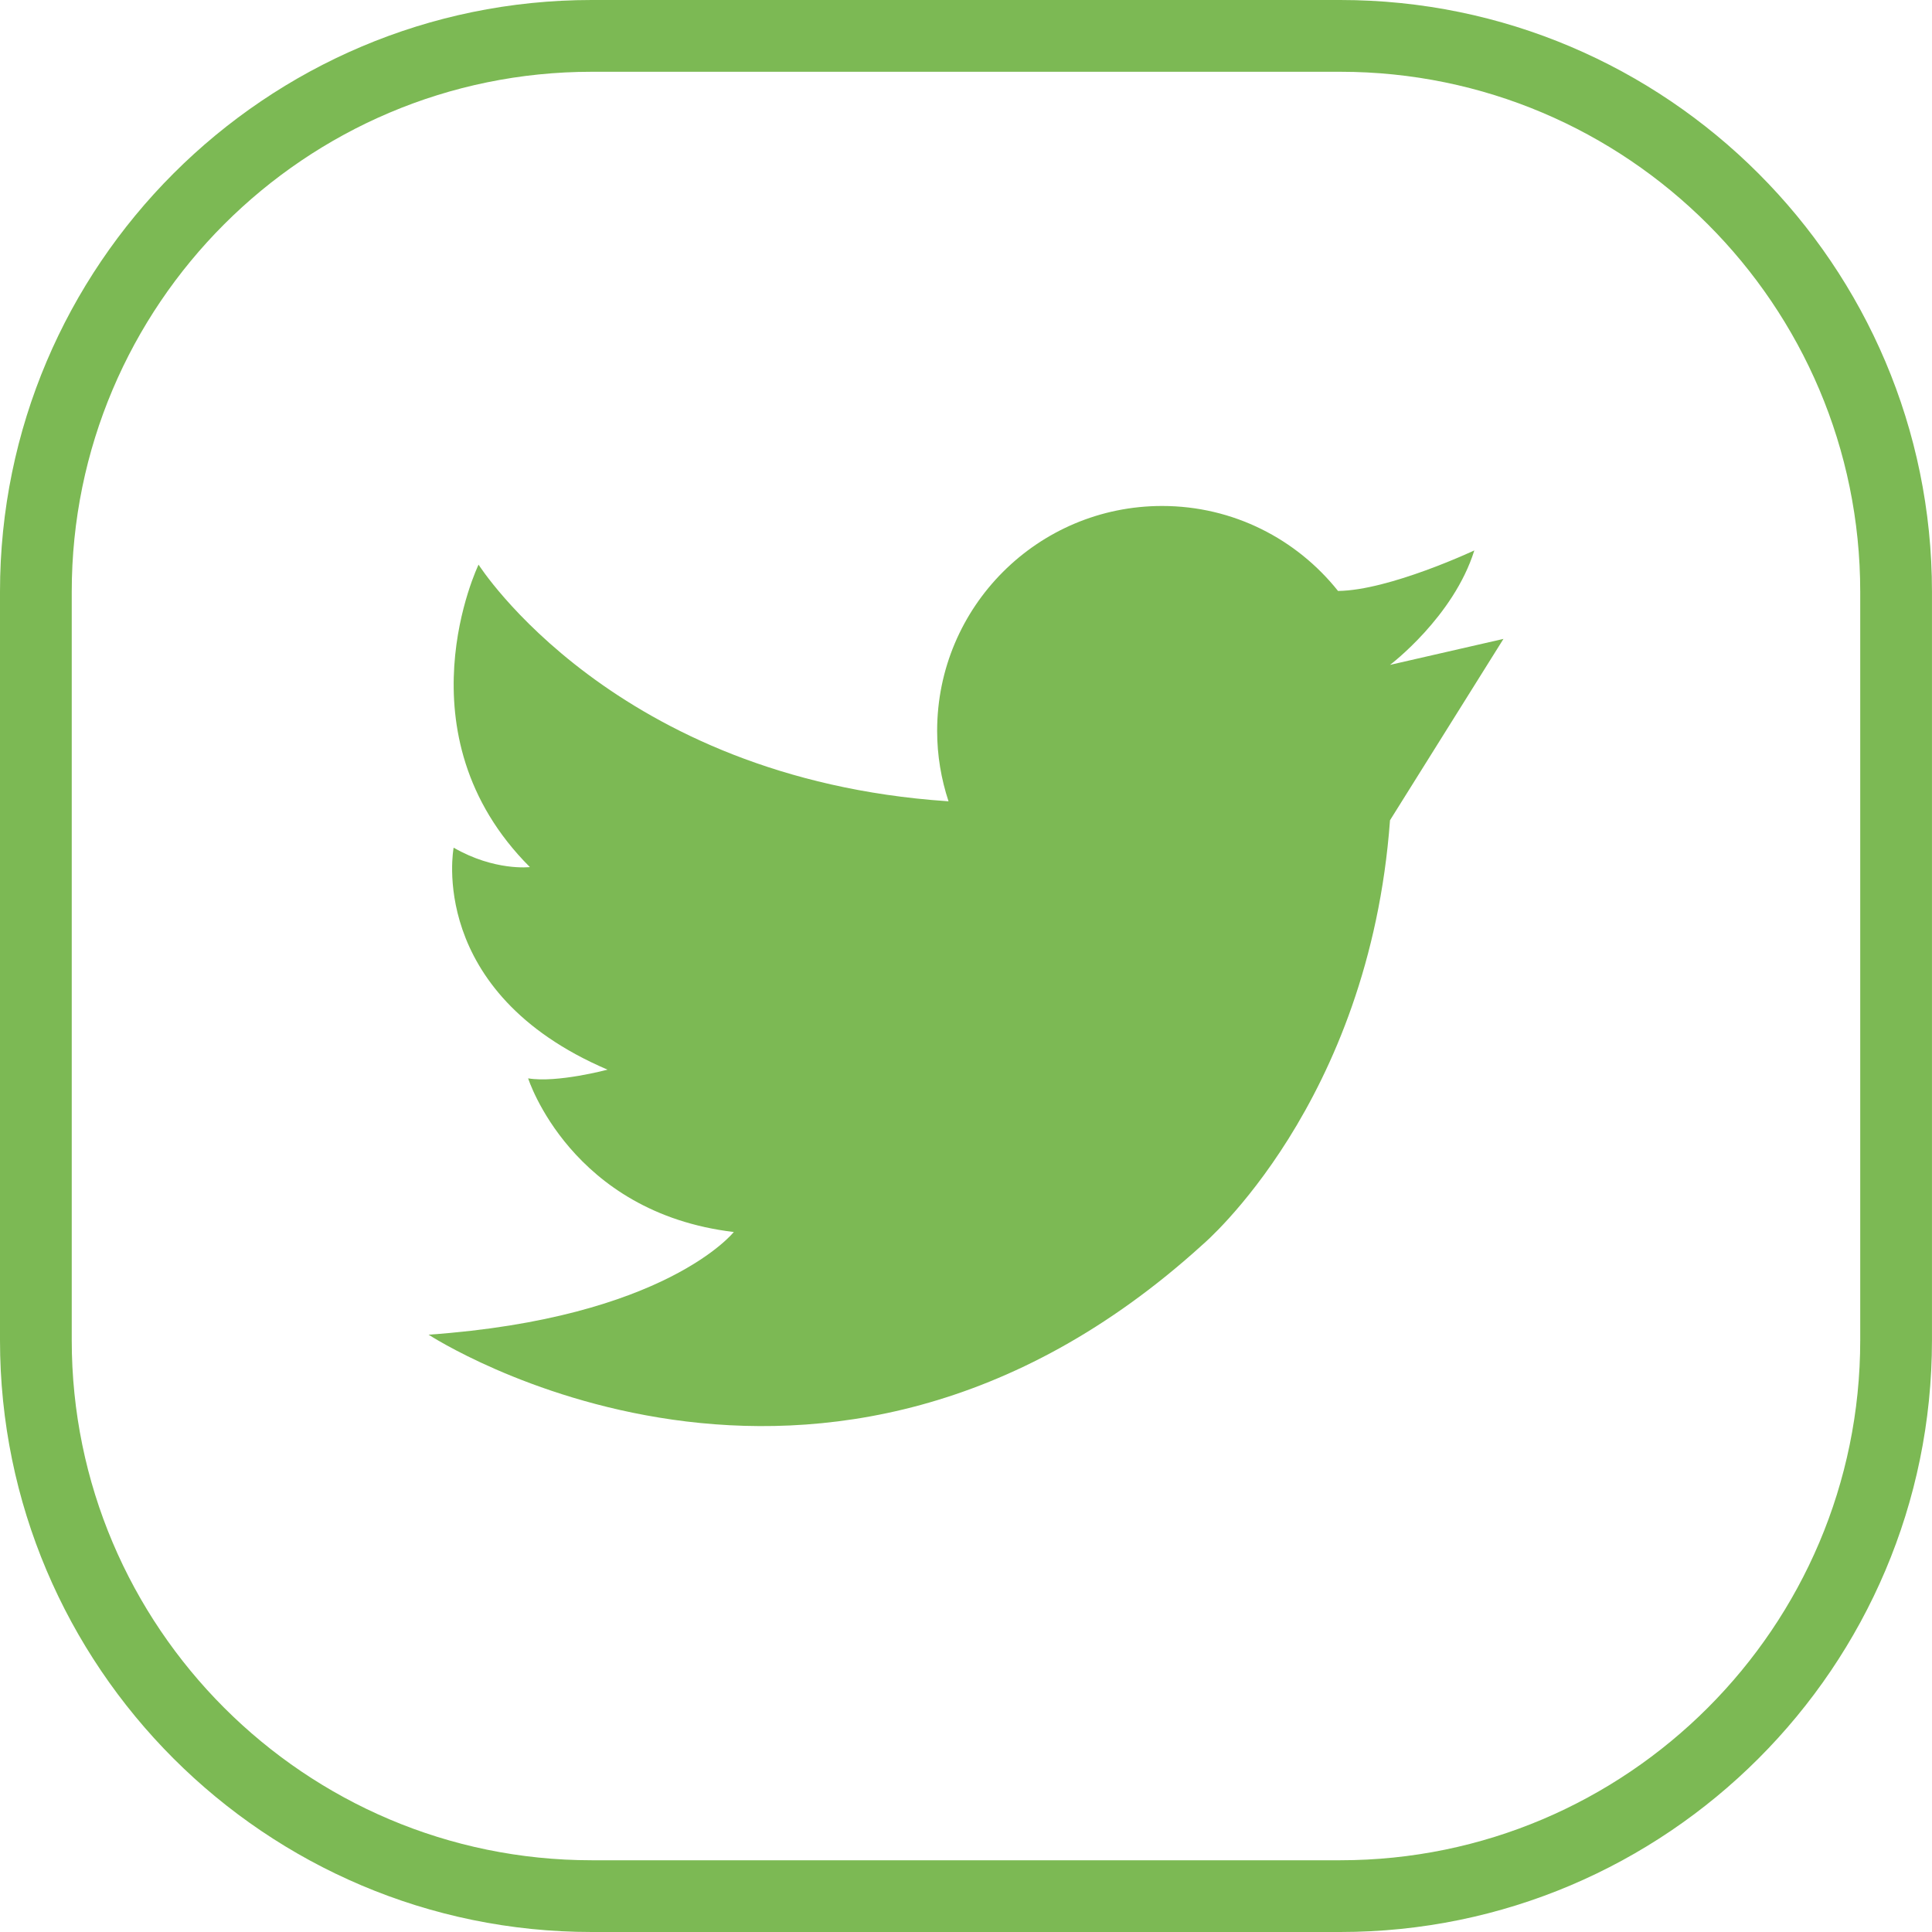 <!-- Generator: Adobe Illustrator 25.2.1, SVG Export Plug-In  -->
<svg version="1.1" xmlns="http://www.w3.org/2000/svg" xmlns:xlink="http://www.w3.org/1999/xlink" x="0px" y="0px"
	 width="61.885px" height="61.885px" viewBox="0 0 61.885 61.885"
	 style="overflow:visible;enable-background:new 0 0 61.885 61.885;" xml:space="preserve">
<style type="text/css">
	.st0{fill:#7CB954;}
</style>
<defs>
</defs>
<g>
	<g>
		<path class="st0" d="M42.932,61.885h-23.98C8.502,61.885,0,53.383,0,42.932v-23.98C0,8.502,8.502,0,18.952,0h23.98
			c10.45,0,18.952,8.502,18.952,18.952v23.98C61.885,53.383,53.383,61.885,42.932,61.885z M18.952,2.299
			c-9.183,0-16.654,7.471-16.654,16.654v23.98c0,9.183,7.471,16.654,16.654,16.654h23.98c9.183,0,16.654-7.471,16.654-16.654v-23.98
			c0-9.183-7.471-16.654-16.654-16.654H18.952z"/>
	</g>
	<path class="st0" d="M44.525,21.297c0,0,2.033-1.533,2.7-3.666c0,0-2.729,1.282-4.366,1.298c-1.32-1.657-3.352-2.722-5.635-2.722
		c-3.98,0-7.206,3.226-7.206,7.206c0,0.788,0.131,1.545,0.365,2.255c-0.018-0.002-0.036-0.003-0.055-0.005
		c-10.666-0.733-14.999-7.577-14.999-7.577s-2.622,5.422,1.644,9.688c0,0-1.128,0.136-2.442-0.622c0,0-0.892,4.622,4.93,7.111
		c0,0-1.622,0.433-2.544,0.278c0,0,1.367,4.3,6.588,4.922c0,0-2.178,2.755-9.777,3.289c0,0,12.576,8.222,24.798-2.889
		c0,0,5.332-4.511,5.998-13.589l3.634-5.809L44.525,21.297z"/>
</g>
</svg>